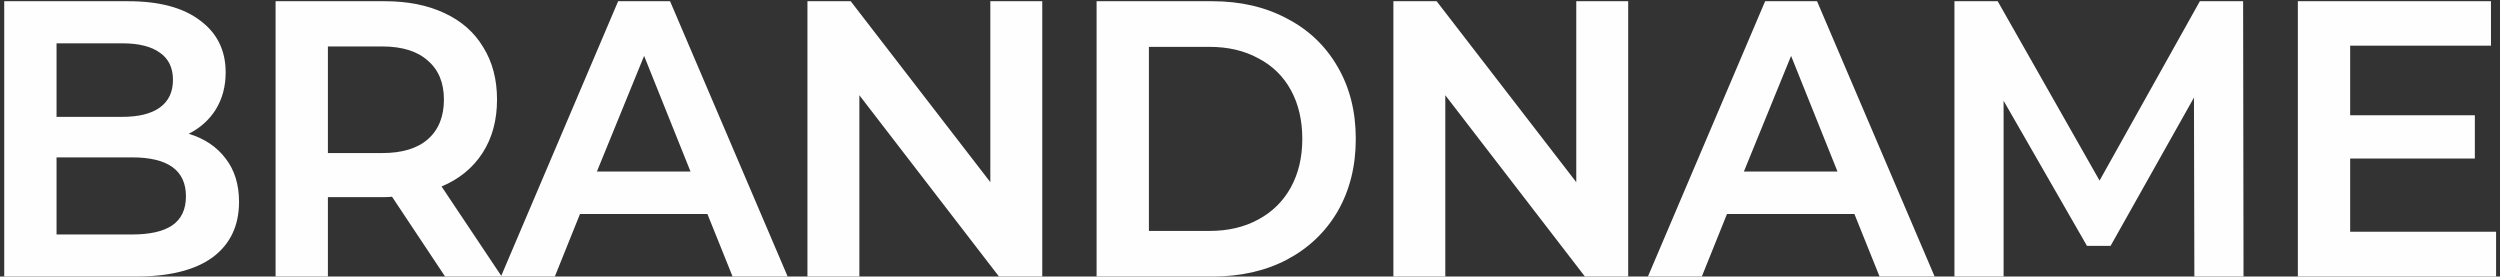 <svg width="226" height="25" viewBox="0 0 226 25" fill="none" xmlns="http://www.w3.org/2000/svg">
<rect x="0" y="0" width="226" height="25" fill="#333333" stroke="none"/>
<path d="M17.058 12.093C18.48 12.52 19.594 13.267 20.4 14.333C21.206 15.376 21.609 16.68 21.609 18.244C21.609 20.401 20.815 22.073 19.227 23.258C17.639 24.419 15.316 25 12.258 25H0.382V0.111H11.582C14.403 0.111 16.572 0.692 18.089 1.853C19.63 2.991 20.4 4.556 20.4 6.547C20.4 7.803 20.104 8.917 19.511 9.889C18.919 10.837 18.101 11.572 17.058 12.093ZM5.111 10.564H11.049C12.542 10.564 13.68 10.28 14.462 9.711C15.244 9.142 15.636 8.313 15.636 7.222C15.636 6.132 15.244 5.314 14.462 4.769C13.68 4.2 12.542 3.916 11.049 3.916H5.111V10.564ZM11.938 21.196C13.55 21.196 14.758 20.923 15.564 20.378C16.394 19.809 16.809 18.932 16.809 17.747C16.809 15.4 15.185 14.227 11.938 14.227H5.111V21.196H11.938ZM35.438 17.782C35.296 17.806 35.082 17.818 34.798 17.818H29.642V25H24.913V0.111H34.798C36.86 0.111 38.65 0.467 40.167 1.178C41.708 1.889 42.881 2.92 43.687 4.271C44.516 5.599 44.931 7.175 44.931 9C44.931 10.873 44.493 12.484 43.616 13.836C42.739 15.187 41.506 16.194 39.918 16.858L45.358 25H40.238L35.438 17.782ZM34.549 13.836C36.35 13.836 37.725 13.421 38.673 12.591C39.645 11.738 40.131 10.541 40.131 9C40.131 7.483 39.645 6.31 38.673 5.48C37.725 4.627 36.35 4.2 34.549 4.2H29.642V13.836H34.549ZM52.431 19.347L50.156 25H45.285L55.88 0.111H60.574L71.205 25H66.227L63.951 19.347H52.431ZM58.227 5.053L53.96 15.507H62.422L58.227 5.053ZM94.22 25H90.309L77.686 8.609V25H72.993V0.111H76.904L89.526 16.467V0.111H94.22V25ZM109.586 0.111C112.146 0.111 114.397 0.633 116.341 1.676C118.309 2.695 119.837 4.153 120.928 6.049C122.018 7.921 122.563 10.09 122.563 12.556C122.563 15.021 122.018 17.201 120.928 19.098C119.837 20.97 118.309 22.428 116.341 23.471C114.397 24.49 112.146 25 109.586 25H99.132V0.111H109.586ZM109.337 20.876C111.02 20.876 112.489 20.532 113.746 19.844C115.026 19.157 116.009 18.185 116.697 16.929C117.384 15.673 117.728 14.215 117.728 12.556C117.728 10.873 117.384 9.403 116.697 8.147C116.009 6.89 115.026 5.93 113.746 5.267C112.489 4.579 111.02 4.236 109.337 4.236H103.861V20.876H109.337ZM147.189 25H143.278L130.655 8.609V25H125.962V0.111H129.873L142.495 16.467V0.111H147.189V25ZM156.119 19.347L153.843 25H148.972L159.568 0.111H164.261L174.892 25H169.914L167.639 19.347H156.119ZM161.914 5.053L157.648 15.507H166.11L161.914 5.053ZM198.334 8.822L190.796 22.227H188.663L181.125 9.107V25H176.681V0.111H180.592L189.801 16.324L198.867 0.111H202.778L202.814 25H198.37L198.334 8.822ZM225.646 25H207.726V0.111H225.184V4.129H212.455V10.422H223.726V14.333H212.455V20.947H225.646V25Z" fill="#FEFEFE"/>
</svg>
